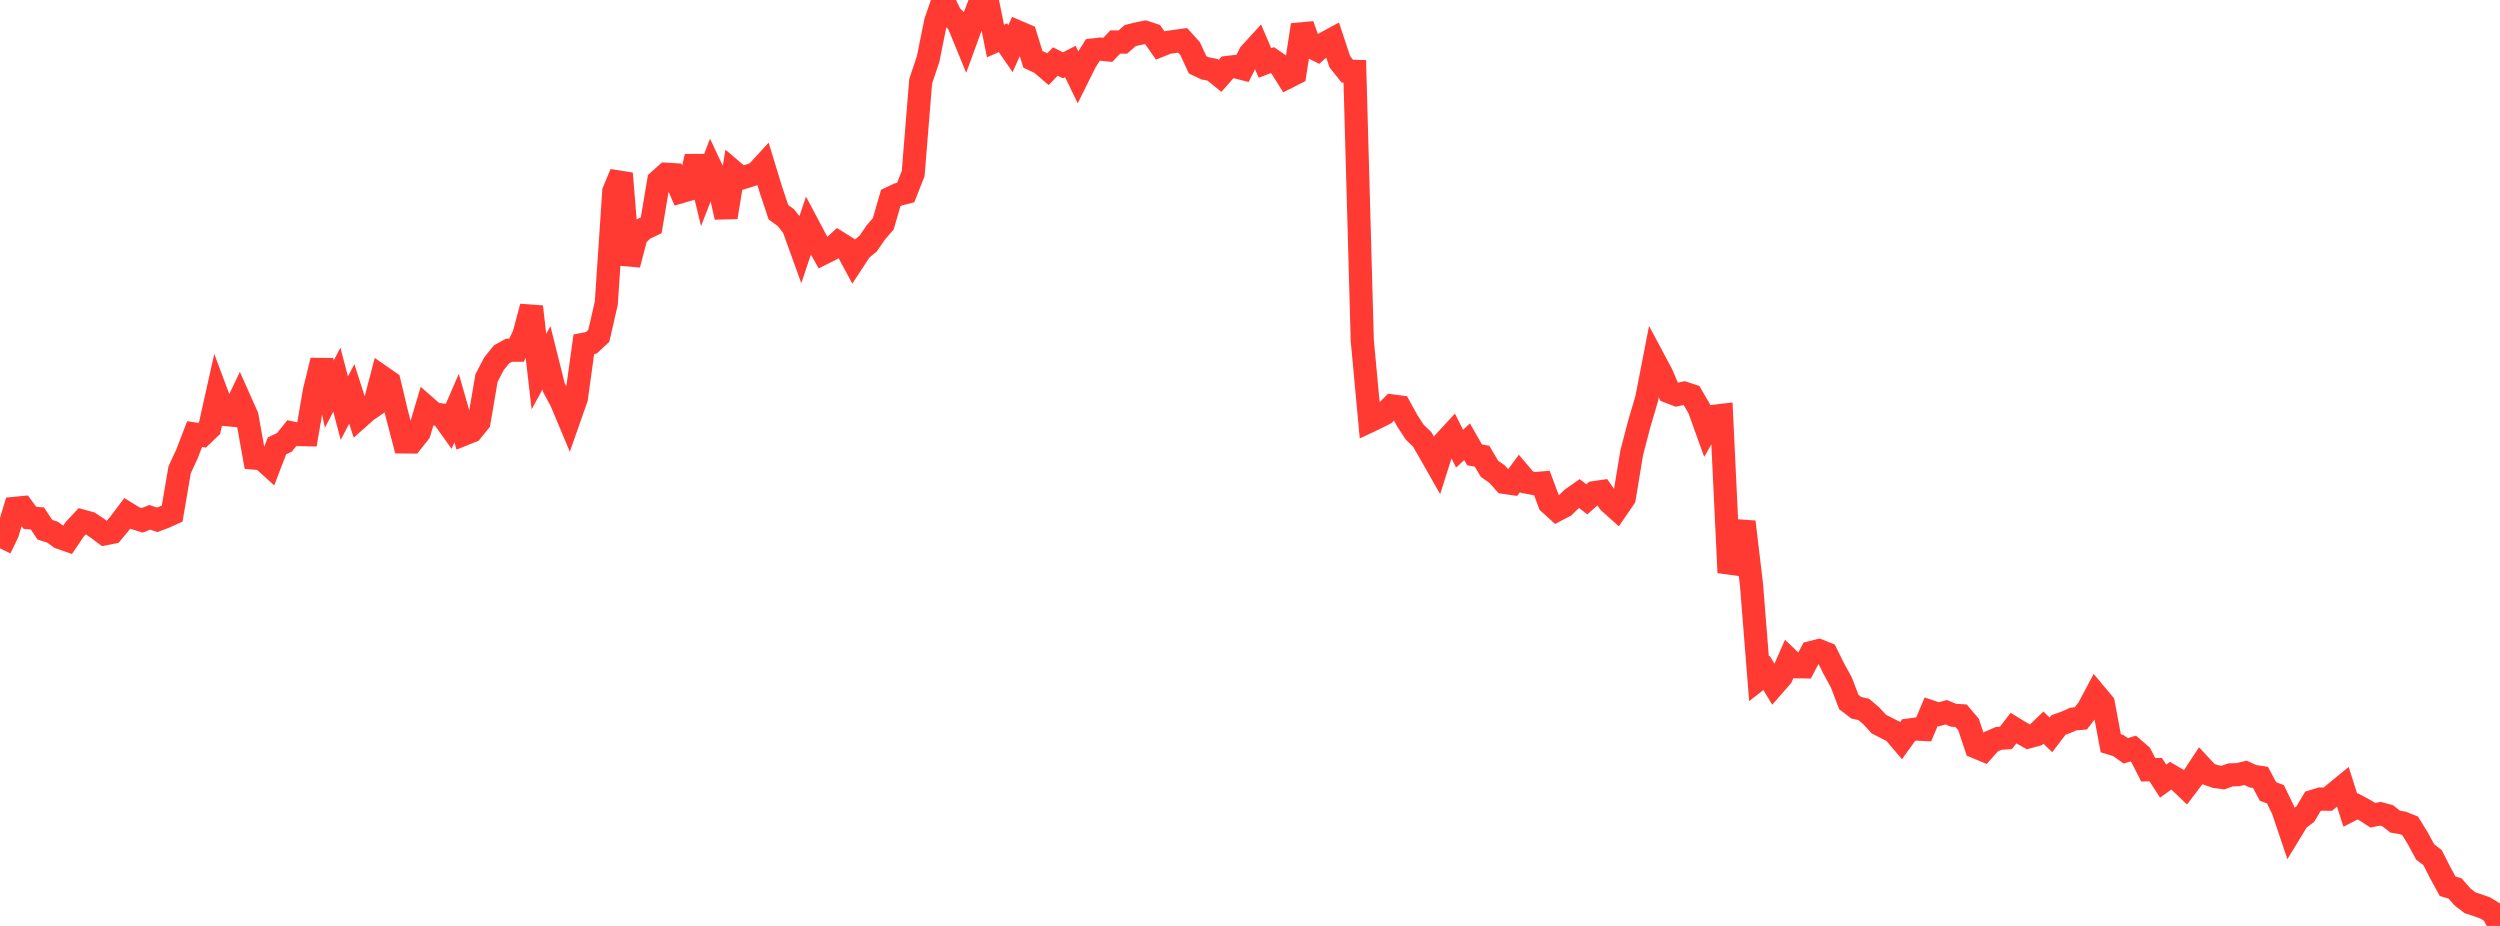<?xml version="1.0" standalone="no"?>
<!DOCTYPE svg PUBLIC "-//W3C//DTD SVG 1.1//EN" "http://www.w3.org/Graphics/SVG/1.1/DTD/svg11.dtd">

<svg width="135" height="50" viewBox="0 0 135 50" preserveAspectRatio="none" 
  xmlns="http://www.w3.org/2000/svg"
  xmlns:xlink="http://www.w3.org/1999/xlink">


<polyline points="0.0, 29.613 0.404, 28.779 0.808, 27.451 1.213, 27.411 1.617, 27.963 2.021, 27.999 2.425, 28.607 2.829, 28.734 3.234, 29.026 3.638, 29.167 4.042, 28.571 4.446, 28.141 4.85, 28.252 5.254, 28.521 5.659, 28.824 6.063, 28.746 6.467, 28.259 6.871, 27.724 7.275, 27.972 7.68, 28.099 8.084, 27.935 8.488, 28.07 8.892, 27.916 9.296, 27.735 9.701, 25.371 10.105, 24.494 10.509, 23.44 10.913, 23.504 11.317, 23.118 11.722, 21.3 12.126, 22.38 12.53, 22.418 12.934, 21.572 13.338, 22.478 13.743, 24.736 14.147, 24.77 14.551, 25.136 14.955, 24.079 15.359, 23.886 15.763, 23.382 16.168, 23.469 16.572, 23.476 16.976, 21.118 17.38, 19.466 17.784, 21.282 18.189, 20.502 18.593, 22.04 18.997, 21.272 19.401, 22.531 19.805, 22.172 20.21, 21.896 20.614, 20.353 21.018, 20.633 21.422, 22.321 21.826, 23.864 22.231, 23.868 22.635, 23.359 23.039, 21.999 23.443, 22.352 23.847, 22.409 24.251, 22.974 24.656, 22.037 25.06, 23.442 25.464, 23.279 25.868, 22.779 26.272, 20.412 26.677, 19.639 27.081, 19.136 27.485, 18.914 27.889, 18.914 28.293, 18.079 28.698, 16.562 29.102, 20.068 29.506, 19.322 29.91, 20.933 30.314, 21.688 30.719, 22.655 31.123, 21.506 31.527, 18.59 31.931, 18.511 32.335, 18.134 32.74, 16.372 33.144, 10.335 33.548, 9.367 33.952, 14.29 34.356, 12.747 34.76, 12.357 35.165, 12.167 35.569, 9.77 35.973, 9.408 36.377, 9.433 36.781, 10.347 37.186, 10.228 37.59, 8.452 37.994, 10.123 38.398, 9.078 38.802, 9.935 39.207, 11.728 39.611, 9.276 40.015, 9.622 40.419, 9.497 40.823, 9.37 41.228, 8.93 41.632, 10.253 42.036, 11.462 42.44, 11.754 42.844, 12.272 43.249, 13.394 43.653, 12.194 44.057, 12.956 44.461, 13.669 44.865, 13.466 45.269, 13.095 45.674, 13.348 46.078, 14.097 46.482, 13.482 46.886, 13.148 47.29, 12.558 47.695, 12.09 48.099, 10.692 48.503, 10.501 48.907, 10.398 49.311, 9.378 49.716, 4.39 50.12, 3.182 50.524, 1.179 50.928, 0.0 51.332, 0.826 51.737, 1.221 52.141, 2.205 52.545, 1.099 52.949, 0.052 53.353, 0.227 53.757, 2.214 54.162, 2.039 54.566, 2.626 54.97, 1.728 55.374, 1.901 55.778, 3.207 56.183, 3.394 56.587, 3.738 56.991, 3.321 57.395, 3.527 57.799, 3.321 58.204, 4.158 58.608, 3.346 59.012, 2.699 59.416, 2.651 59.82, 2.692 60.225, 2.267 60.629, 2.273 61.033, 1.921 61.437, 1.822 61.841, 1.742 62.246, 1.876 62.65, 2.454 63.054, 2.292 63.458, 2.233 63.862, 2.178 64.266, 2.625 64.671, 3.501 65.075, 3.691 65.479, 3.771 65.883, 4.099 66.287, 3.642 66.692, 3.595 67.096, 3.699 67.5, 2.9 67.904, 2.458 68.308, 3.401 68.713, 3.247 69.117, 3.526 69.521, 4.171 69.925, 3.967 70.329, 1.348 70.734, 2.5 71.138, 2.7 71.542, 2.34 71.946, 2.121 72.35, 3.335 72.754, 3.841 73.159, 3.853 73.563, 18.389 73.967, 22.731 74.371, 22.54 74.775, 22.33 75.18, 21.921 75.584, 21.974 75.988, 22.712 76.392, 23.333 76.796, 23.723 77.201, 24.421 77.605, 25.132 78.009, 23.859 78.413, 23.421 78.817, 24.227 79.222, 23.855 79.626, 24.563 80.03, 24.636 80.434, 25.316 80.838, 25.599 81.243, 26.05 81.647, 26.108 82.051, 25.562 82.455, 26.039 82.859, 26.115 83.263, 26.083 83.668, 27.17 84.072, 27.538 84.476, 27.326 84.88, 26.933 85.284, 26.649 85.689, 26.965 86.093, 26.604 86.497, 26.544 86.901, 27.118 87.305, 27.481 87.71, 26.889 88.114, 24.445 88.518, 22.895 88.922, 21.527 89.326, 19.448 89.731, 20.207 90.135, 21.159 90.539, 21.314 90.943, 21.229 91.347, 21.363 91.751, 22.061 92.156, 23.187 92.56, 22.48 92.964, 22.432 93.368, 30.919 93.772, 29.723 94.177, 28.18 94.581, 31.572 94.985, 36.652 95.389, 36.335 95.793, 37 96.198, 36.535 96.602, 35.617 97.006, 36.005 97.41, 36.011 97.814, 35.237 98.219, 35.135 98.623, 35.296 99.027, 36.112 99.431, 36.847 99.835, 37.906 100.24, 38.219 100.644, 38.309 101.048, 38.654 101.452, 39.096 101.856, 39.306 102.26, 39.51 102.665, 39.985 103.069, 39.423 103.473, 39.368 103.877, 39.389 104.281, 38.441 104.686, 38.576 105.09, 38.46 105.494, 38.625 105.898, 38.649 106.302, 39.127 106.707, 40.338 107.111, 40.506 107.515, 40.05 107.919, 39.876 108.323, 39.847 108.728, 39.318 109.132, 39.566 109.536, 39.791 109.94, 39.681 110.344, 39.291 110.749, 39.682 111.153, 39.153 111.557, 39.006 111.961, 38.827 112.365, 38.794 112.769, 38.266 113.174, 37.505 113.578, 37.987 113.982, 40.135 114.386, 40.258 114.79, 40.545 115.195, 40.422 115.599, 40.772 116.003, 41.568 116.407, 41.559 116.811, 42.182 117.216, 41.888 117.62, 42.124 118.024, 42.508 118.428, 41.976 118.832, 41.36 119.237, 41.795 119.641, 41.935 120.045, 41.989 120.449, 41.843 120.853, 41.83 121.257, 41.733 121.662, 41.919 122.066, 41.979 122.47, 42.738 122.874, 42.892 123.278, 43.723 123.683, 44.925 124.087, 44.262 124.491, 43.956 124.895, 43.274 125.299, 43.15 125.704, 43.157 126.108, 42.814 126.512, 42.482 126.916, 43.751 127.32, 43.544 127.725, 43.762 128.129, 44.026 128.533, 43.943 128.937, 44.05 129.341, 44.368 129.746, 44.436 130.15, 44.599 130.554, 45.258 130.958, 46.004 131.362, 46.316 131.766, 47.114 132.171, 47.857 132.575, 47.978 132.979, 48.44 133.383, 48.748 133.787, 48.882 134.192, 49.024 134.596, 49.269 135.0, 50.0" fill="none" stroke="#ff3a33" stroke-width="1.25"/>

</svg>